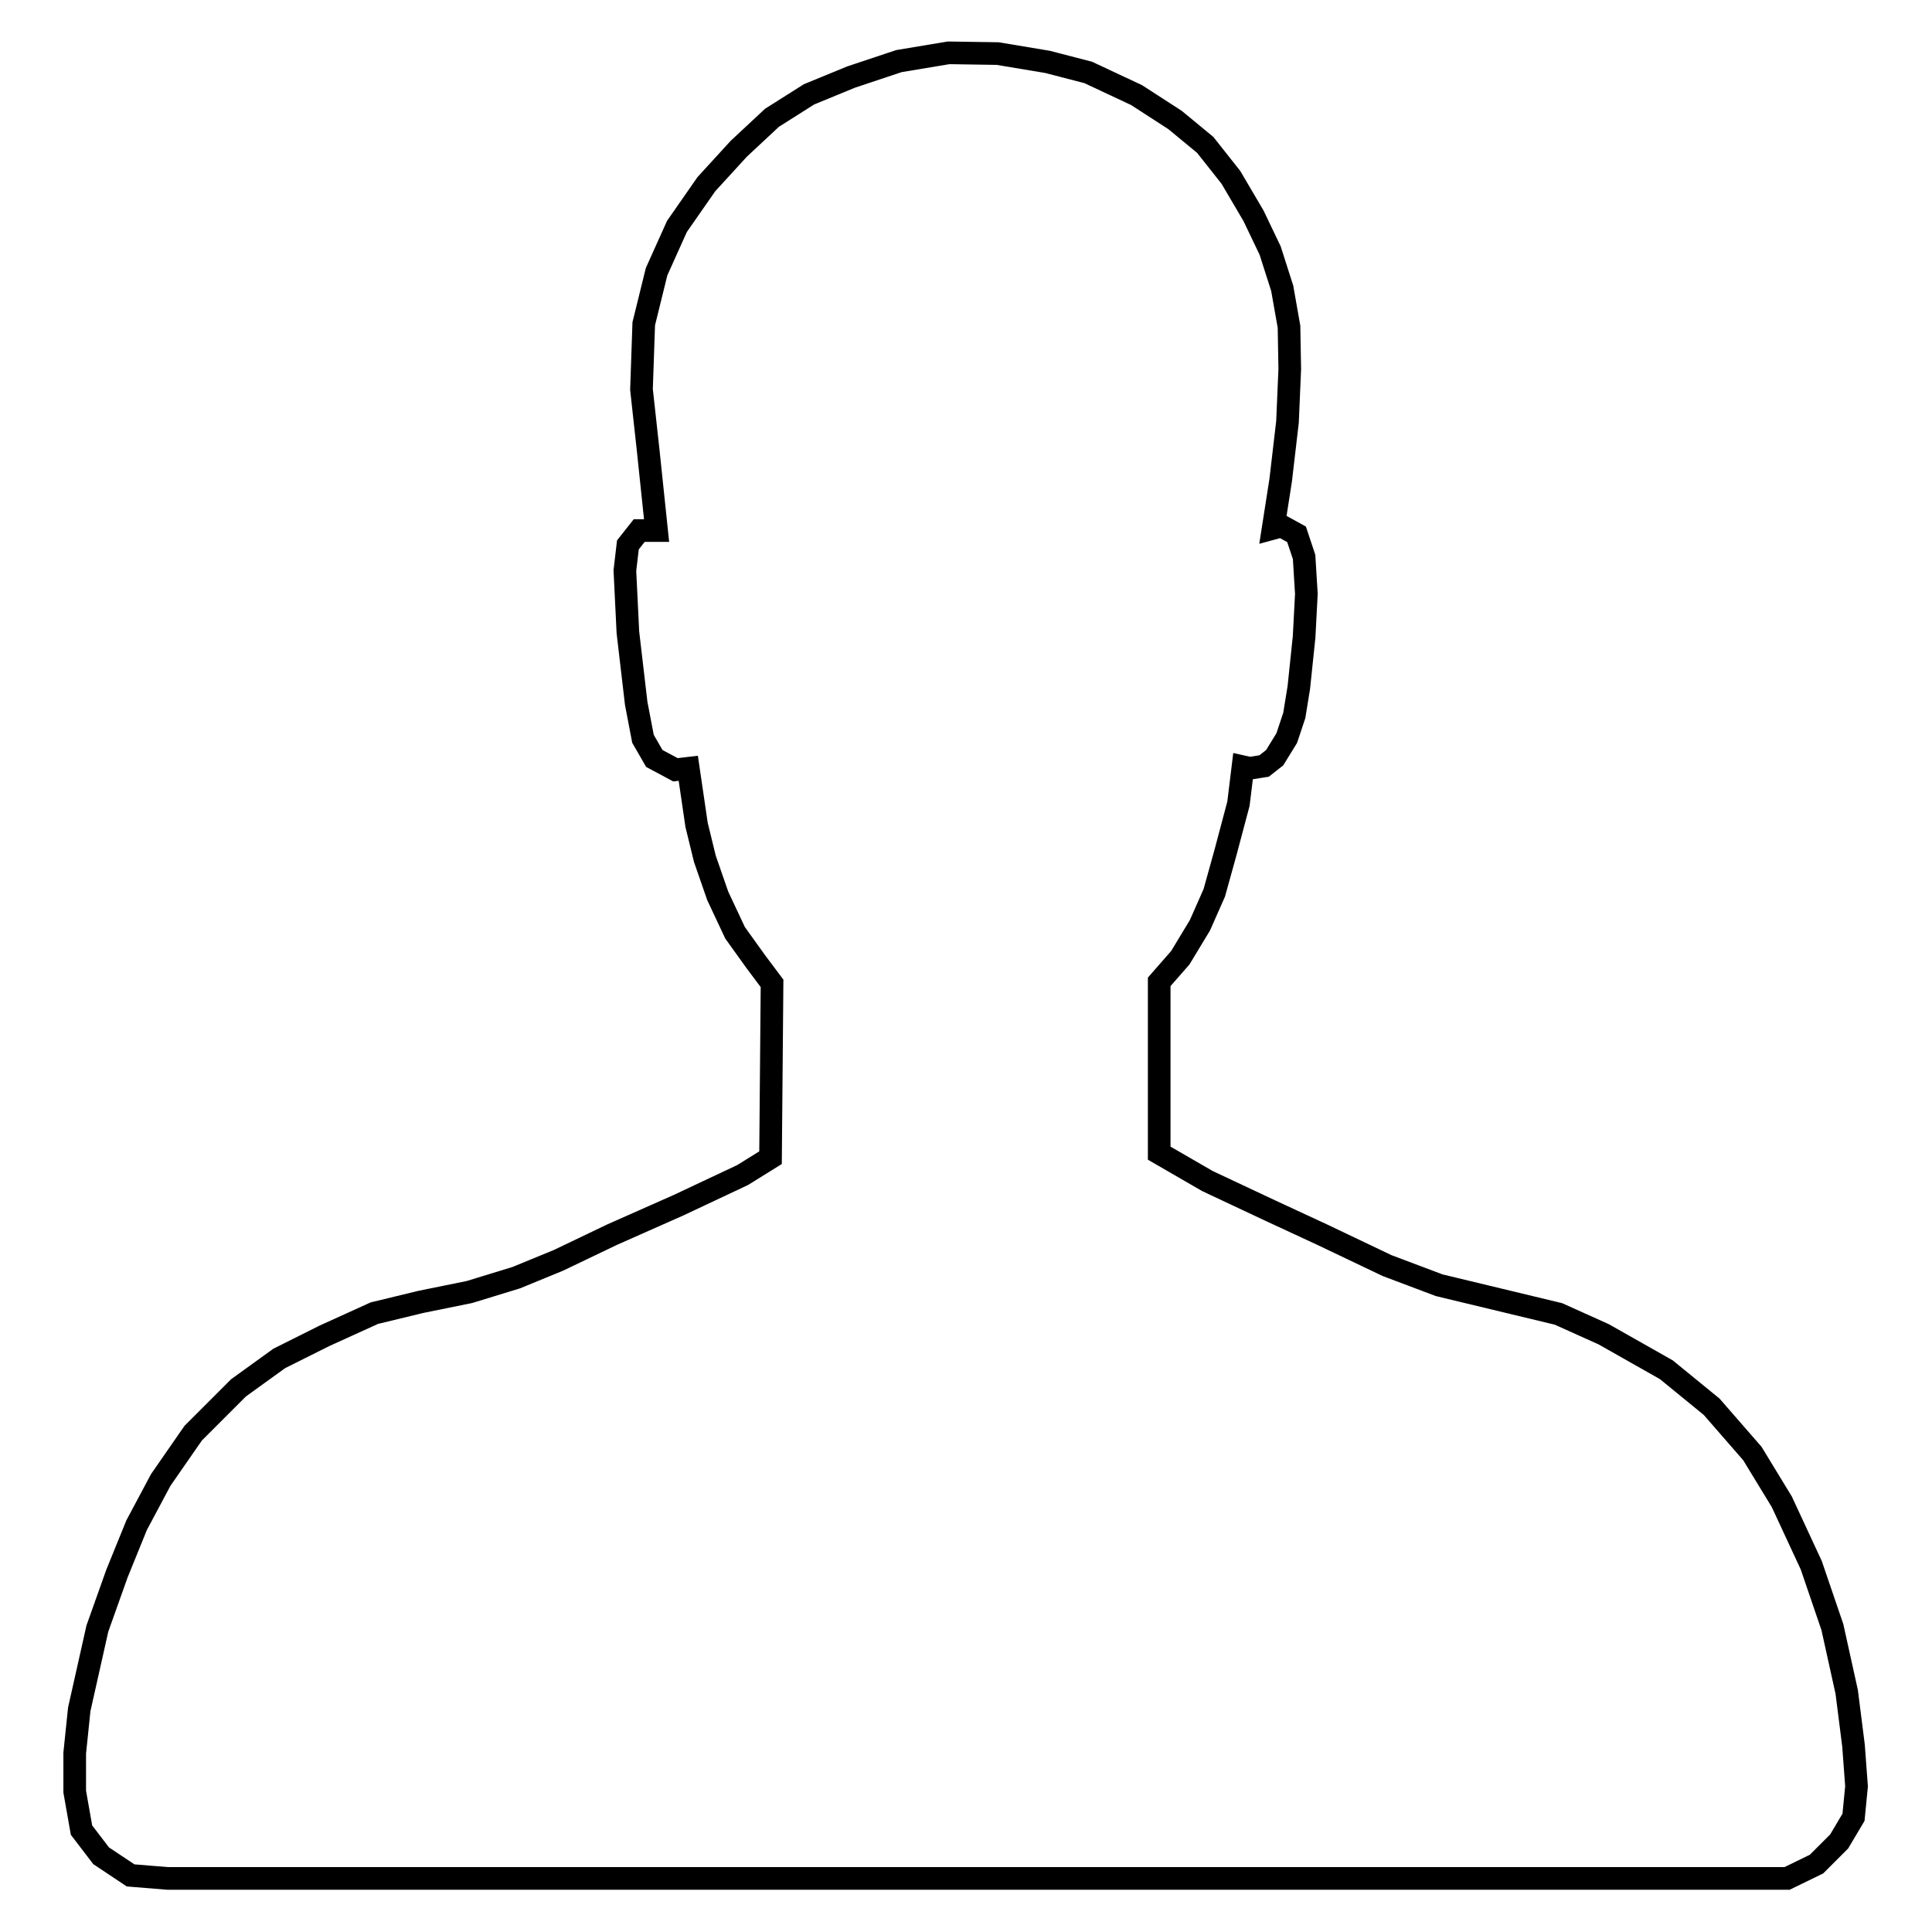 <?xml version="1.0" encoding="utf-8"?>
<!-- Svg Vector Icons : http://www.onlinewebfonts.com/icon -->
<!DOCTYPE svg PUBLIC "-//W3C//DTD SVG 1.1//EN" "http://www.w3.org/Graphics/SVG/1.1/DTD/svg11.dtd">
<svg version="1.1" xmlns="http://www.w3.org/2000/svg" xmlns:xlink="http://www.w3.org/1999/xlink" x="0px" y="0px" viewBox="0 0 256 256" enable-background="new 0 0 256 256" xml:space="preserve">
<g><g><path stroke-width="3" fill-opacity="0" stroke="#000000"  d="M97.9,19.7l-4.3,4.7L89.7,30L87,36l-1.7,6.9L85,51.6l0.9,8.2L87,70.3h-2.3l-1.5,1.9l-0.4,3.4l0.4,8.2l1.1,9.4l0.9,4.7l1.5,2.6l2.8,1.5l1.7-0.2l1.1,7.5l1.1,4.5l1.7,4.9l2.3,4.9l2.8,3.9l2.1,2.8l-0.2,23.1l-3.7,2.3l-8.5,4l-8.8,3.9l-7.1,3.4l-5.6,2.3l-6.2,1.9l-6.4,1.3l-6.2,1.5L43,177l-6,3l-5.4,3.9l-6,6l-4.3,6.2l-3.2,6l-2.6,6.4l-2.6,7.3l-1.3,5.8l-1.1,4.9l-0.6,5.8v5.1l0.9,5.1l2.6,3.4l3.9,2.6l4.9,0.4h214.6l3.9-1.9l3-3l1.9-3.2l0.4-4.1l-0.4-5.4l-0.9-7.1l-1.9-8.6l-2.8-8.2l-3.9-8.4l-3.9-6.4l-5.4-6.2l-6-4.9l-8.3-4.7l-6-2.7l-7.9-1.9l-7.9-1.9l-6.9-2.6l-8.6-4.1l-6.9-3.2l-8.3-3.9l-6.4-3.7v-22.7l2.8-3.2l2.6-4.3l1.9-4.3l1.5-5.4l1.7-6.4l0.6-4.9l0.9,0.2l1.9-0.3l1.4-1.1l1.6-2.6l1-3l0.6-3.7l0.7-6.7l0.3-5.7l-0.3-4.9l-1-3l-2-1.1l-1.1,0.3l1-6.4l0.9-7.7l0.3-7l-0.1-5.6l-0.9-5.1l-1.6-5l-2.2-4.6l-3-5.1l-3.4-4.3l-4-3.3l-5.1-3.3l-6.4-3l-5.4-1.4l-6.6-1.1L125.7,7l-6.6,1.1l-6.3,2.1l-5.6,2.3l-4.9,3.1L97.9,19.7z"/></g></g>
</svg>